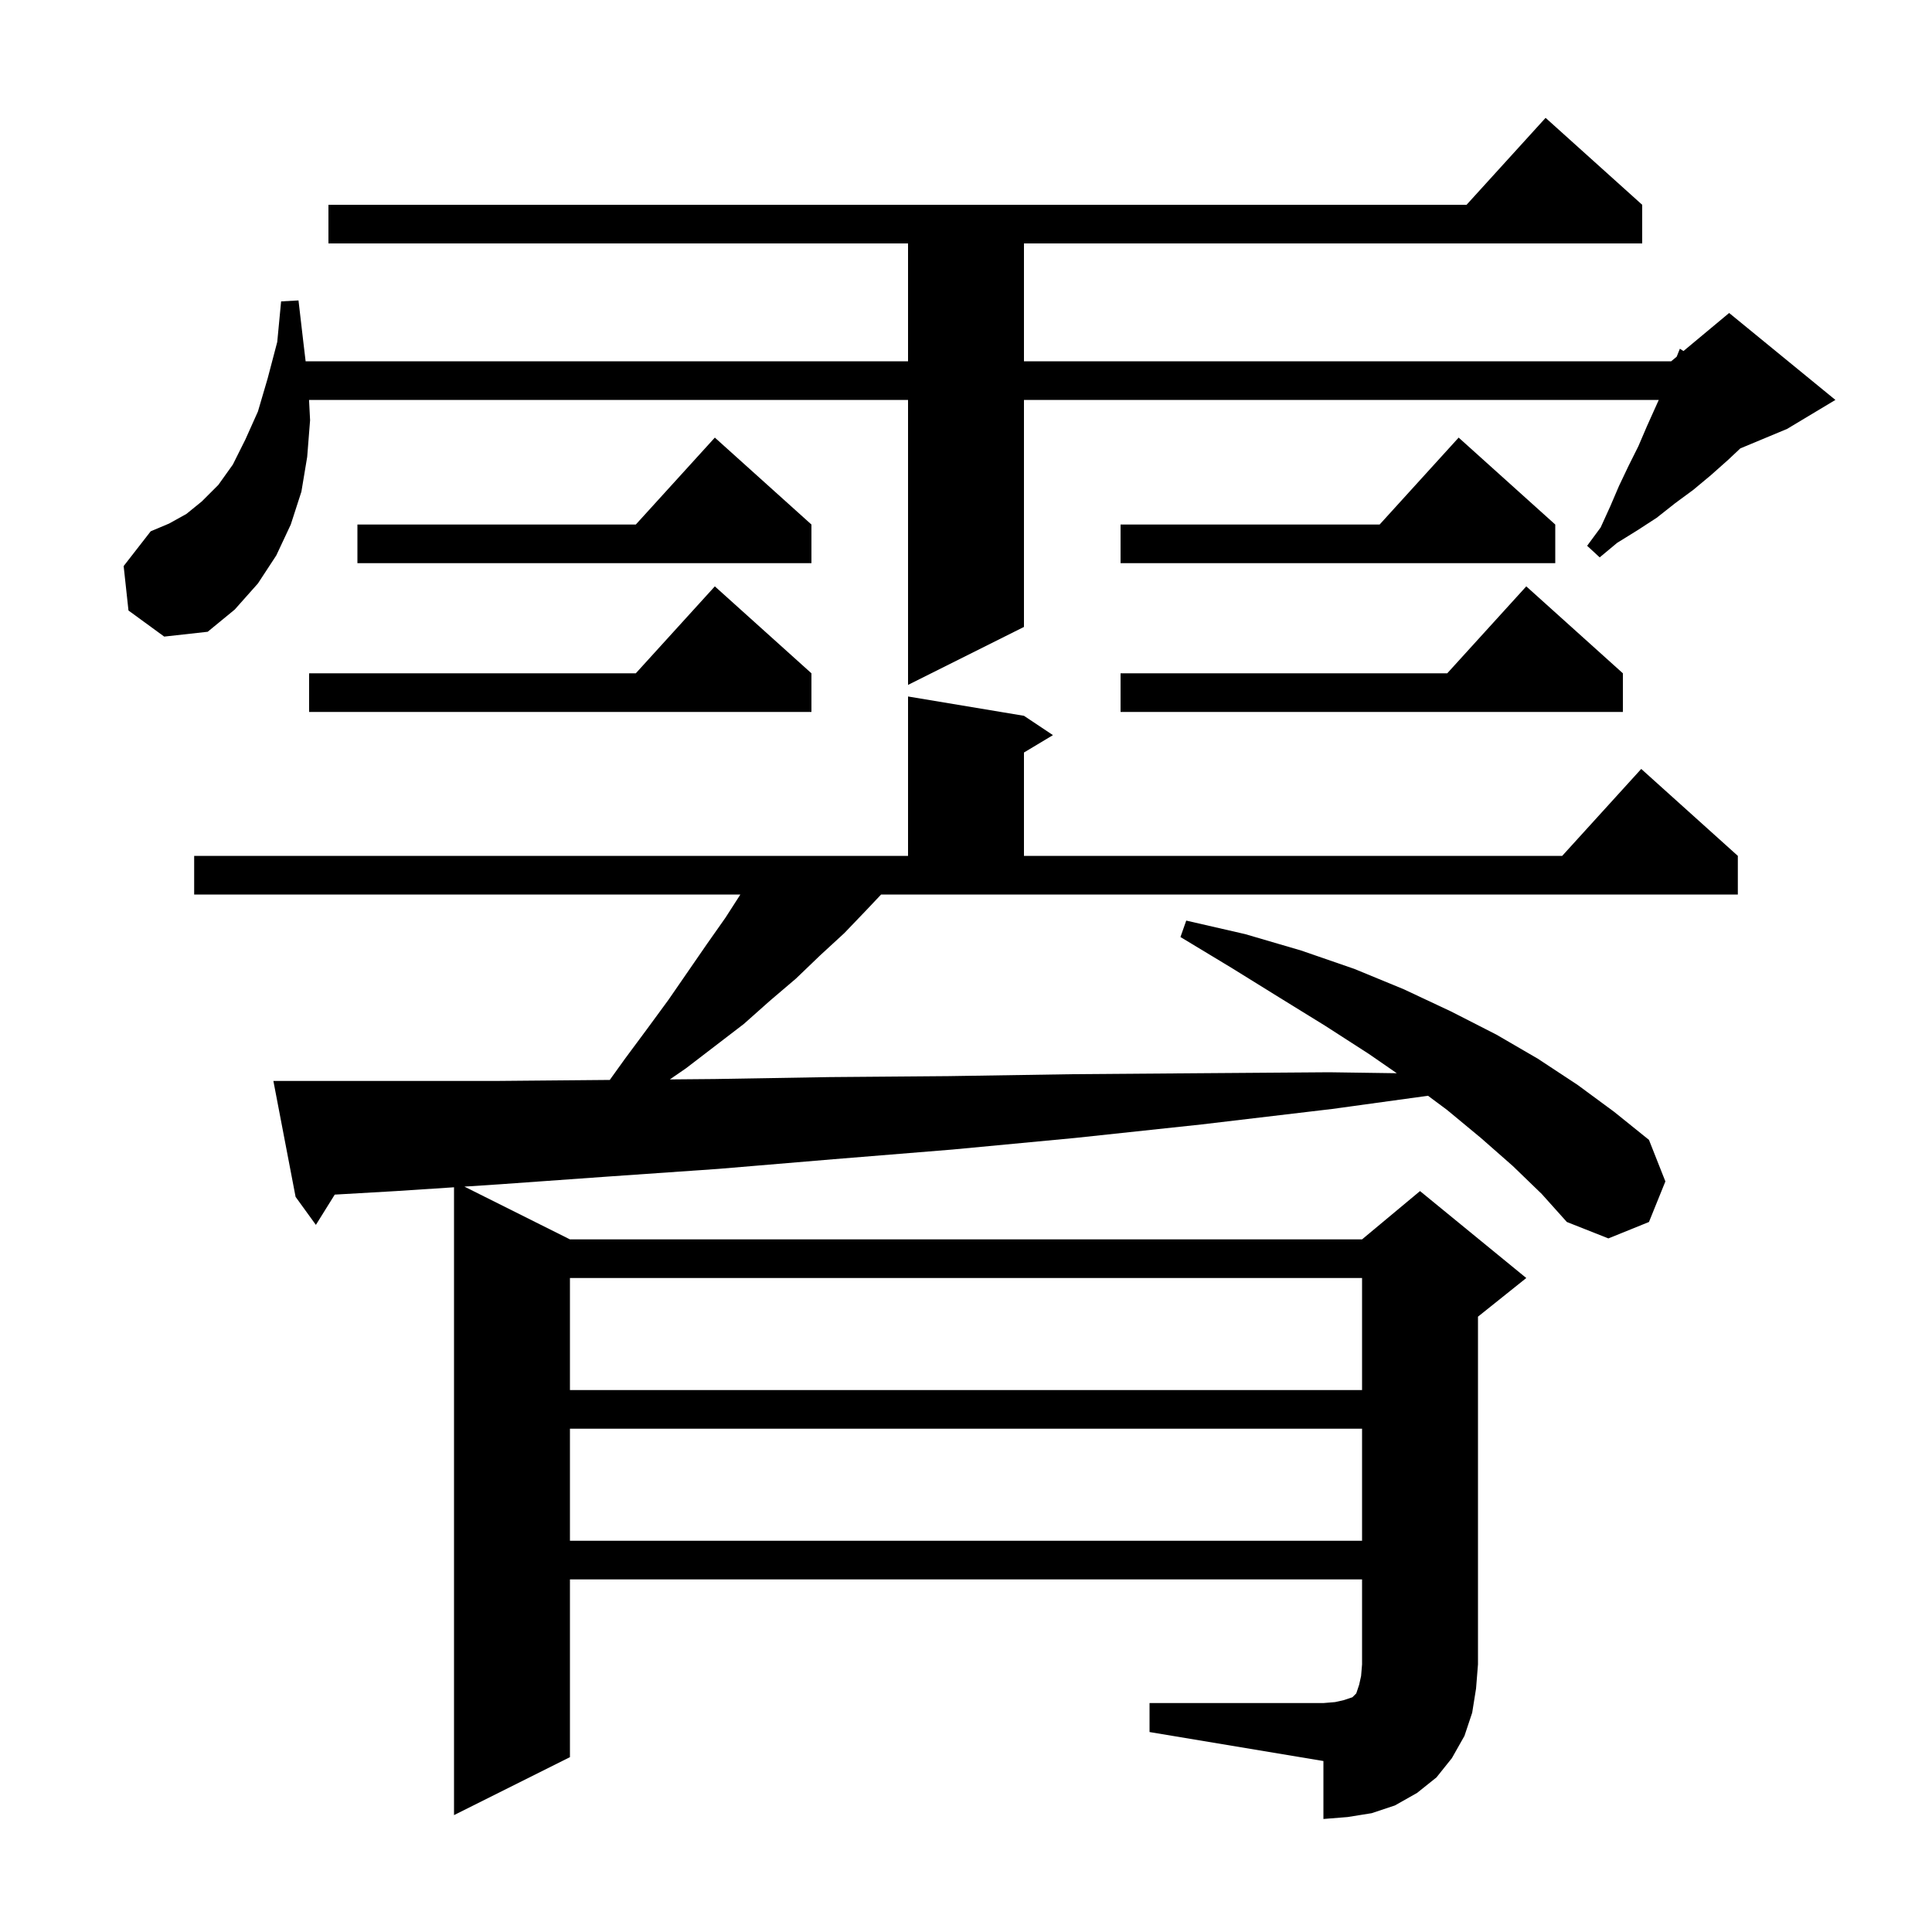 <svg xmlns="http://www.w3.org/2000/svg" xmlns:xlink="http://www.w3.org/1999/xlink" version="1.1" baseProfile="full" viewBox="0 0 200 200" width="200" height="200"><g fill="currentColor"><path d="M 119.0 176.3 L 137.0 176.3 L 138.2 176.2 L 139.1 176.0 L 140.0 175.7 L 140.4 175.3 L 140.7 174.4 L 140.9 173.5 L 141.0 172.3 L 141.0 163.5 L 59.0 163.5 L 59.0 181.9 L 47.0 187.9 L 47.0 122.907 L 41.0 123.3 L 34.652 123.666 L 32.7 126.8 L 30.6 123.9 L 28.3 111.9 L 51.3 111.9 L 62.5 111.8 L 63.123 111.795 L 64.7 109.6 L 67.0 106.5 L 69.2 103.5 L 73.2 97.7 L 75.1 95.0 L 76.643 92.6 L 20.1 92.6 L 20.1 88.6 L 94.0 88.6 L 94.0 72.1 L 106.0 74.1 L 109.0 76.1 L 106.0 77.9 L 106.0 88.6 L 161.718 88.6 L 169.9 79.6 L 179.9 88.6 L 179.9 92.6 L 91.211 92.6 L 89.7 94.2 L 87.4 96.6 L 84.9 98.9 L 82.4 101.3 L 79.7 103.6 L 77.0 106.0 L 71.0 110.6 L 69.341 111.741 L 74.0 111.7 L 85.9 111.5 L 98.2 111.4 L 111.0 111.2 L 124.1 111.1 L 137.6 111.0 L 144.596 111.1 L 141.7 109.1 L 137.2 106.2 L 132.5 103.3 L 127.5 100.2 L 122.2 97.0 L 122.8 95.3 L 128.9 96.7 L 134.7 98.4 L 140.2 100.3 L 145.3 102.4 L 150.2 104.7 L 154.9 107.1 L 159.2 109.6 L 163.3 112.3 L 167.1 115.1 L 170.7 118.0 L 172.4 122.3 L 170.7 126.5 L 166.5 128.2 L 162.2 126.5 L 159.6 123.6 L 156.6 120.7 L 153.3 117.8 L 149.8 114.9 L 147.827 113.433 L 137.9 114.8 L 124.4 116.4 L 111.3 117.8 L 98.6 119.0 L 86.3 120.0 L 74.4 121.0 L 62.9 121.8 L 51.7 122.6 L 48.074 122.837 L 59.0 128.3 L 141.0 128.3 L 147.0 123.3 L 158.0 132.3 L 153.0 136.3 L 153.0 172.3 L 152.8 174.8 L 152.4 177.3 L 151.6 179.7 L 150.3 182.0 L 148.7 184.0 L 146.7 185.6 L 144.4 186.9 L 142.0 187.7 L 139.5 188.1 L 137.0 188.3 L 137.0 182.3 L 119.0 179.3 Z M 59.0 147.9 L 59.0 159.5 L 141.0 159.5 L 141.0 147.9 Z M 59.0 132.3 L 59.0 143.9 L 141.0 143.9 L 141.0 132.3 Z M 168.0 69.7 L 168.0 73.7 L 116.0 73.7 L 116.0 69.7 L 149.818 69.7 L 158.0 60.7 Z M 84.0 69.7 L 84.0 73.7 L 32.0 73.7 L 32.0 69.7 L 65.818 69.7 L 74.0 60.7 Z M 13.3 63.2 L 12.8 58.6 L 15.6 55.0 L 17.5 54.2 L 19.3 53.2 L 20.9 51.9 L 22.6 50.2 L 24.1 48.1 L 25.4 45.5 L 26.7 42.6 L 27.7 39.2 L 28.7 35.4 L 29.1 31.2 L 30.9 31.1 L 31.4 35.4 L 31.638 37.4 L 94.0 37.4 L 94.0 25.2 L 34.0 25.2 L 34.0 21.2 L 151.818 21.2 L 160.0 12.2 L 170.0 21.2 L 170.0 25.2 L 106.0 25.2 L 106.0 37.4 L 173.0 37.4 L 173.57 36.925 L 173.9 36.1 L 174.272 36.34 L 179.0 32.4 L 190.0 41.4 L 185.0 44.4 L 180.155 46.419 L 178.9 47.6 L 177.1 49.2 L 175.3 50.7 L 173.4 52.1 L 171.5 53.6 L 169.5 54.9 L 167.4 56.2 L 165.6 57.7 L 164.3 56.5 L 165.7 54.6 L 166.7 52.4 L 167.6 50.3 L 168.6 48.2 L 169.6 46.2 L 170.5 44.1 L 171.715 41.4 L 106.0 41.4 L 106.0 64.9 L 94.0 70.9 L 94.0 41.4 L 31.992 41.4 L 32.1 43.5 L 31.8 47.3 L 31.2 50.9 L 30.1 54.3 L 28.6 57.5 L 26.7 60.4 L 24.3 63.1 L 21.5 65.4 L 17.0 65.9 Z M 161.0 54.3 L 161.0 58.3 L 116.0 58.3 L 116.0 54.3 L 142.818 54.3 L 151.0 45.3 Z M 84.0 54.3 L 84.0 58.3 L 37.0 58.3 L 37.0 54.3 L 65.818 54.3 L 74.0 45.3 Z "/></g></svg>